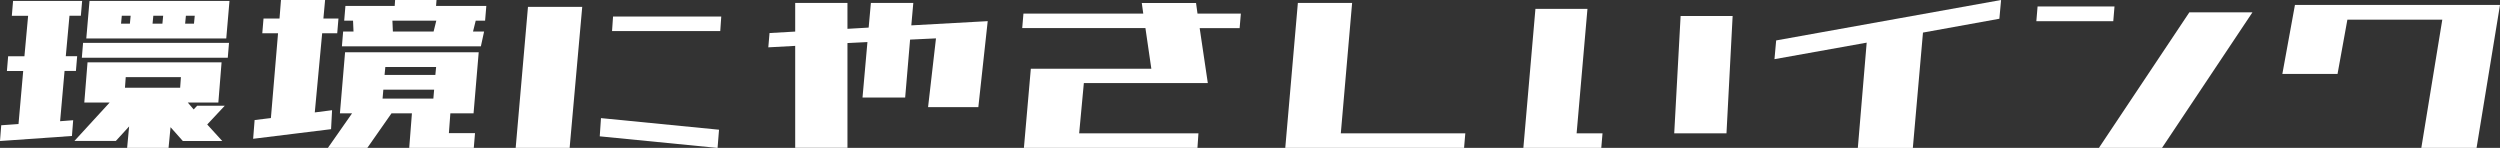 <?xml version="1.0" encoding="utf-8"?>
<!-- Generator: Adobe Illustrator 26.5.0, SVG Export Plug-In . SVG Version: 6.00 Build 0)  -->
<svg version="1.1" id="レイヤー_1" xmlns="http://www.w3.org/2000/svg" xmlns:xlink="http://www.w3.org/1999/xlink" x="0px"
	 y="0px" viewBox="0 0 426.72 25.24" style="enable-background:new 0 0 426.72 25.24;" xml:space="preserve">
<rect x="0" y="0" width="426.72" height="25.24" fill="#333333" stroke="none"/>
<style type="text/css">
	.st0{fill:#FFFFFF;}
</style>
<g>
	<path class="st0" d="M2.02,2.69l0.21-2.53h2.78h7.07h1.94L13.8,2.69h-1.94l-0.63,6.9h1.94l-0.21,2.52h-1.94l-0.76,8.58l2.23-0.17
		l-0.21,2.69L0,24.07l0.21-2.69l2.95-0.21l0.8-9.05H1.18l0.21-2.52h2.78l0.63-6.9H2.02z M14.39,17.5l0.55-6.86h0.63h6.1h9.42h6.18
		h0.55l-0.55,6.86h-0.59h-4.63l1.01,1.18l0.59-0.63h4.71l-2.99,3.2l2.57,2.82h-6.73l-2.1-2.36l-0.34,3.53h-7.07l0.34-3.66
		l-2.27,2.48h-7.07l6.02-6.56h-3.74H14.39z M13.97,9.85l0.21-2.53h24.91l-0.21,2.53H13.97z M14.73,6.56l0.55-6.4h1.56h4.17h1.51
		h3.87h1.68h3.87h1.51h5.43h0.29l-0.55,6.4h-1.14H32.9h-1.51h-3.87h-1.68h-3.87h-1.51h-5.01H14.73z M20.66,4.04h1.51l0.13-1.35
		h-1.51L20.66,4.04z M21.33,14.98h9.42l0.13-1.81h-9.42L21.33,14.98z M26.17,2.69l-0.13,1.35h1.68l0.13-1.35H26.17z M33.24,2.69
		h-1.51L31.6,4.04h1.51L33.24,2.69z"/>
	<path class="st0" d="M44.77,5.68l0.21-2.52h2.73L47.96,0h7.53L55.2,3.16h2.57l-0.21,2.52h-2.57l-1.26,13.51l2.95-0.38l-0.17,3.24
		l-13.3,1.64l0.25-3.2l2.78-0.34l1.22-14.47H44.77z M58.02,19.35L58.9,8.92h1.43h5.64h8.67h6.73h0.34l-0.88,10.43h-0.72h-3.24
		l-0.25,3.37h4.46l-0.21,2.52h-4.46h-5.13h-1.43l0.46-5.89h-3.49l-4.12,5.89h-6.73l4.12-5.89h-0.67H58.02z M58.36,7.91l0.21-2.53
		h1.77l-0.08-1.85h-1.51l0.21-2.52h8.41L67.44,0h7.07l-0.08,1.01h8.58L82.8,3.53h-1.6l-0.46,1.85h1.89l-0.55,2.53H58.36z
		 M65.3,16.83h8.67l0.13-1.52h-8.67L65.3,16.83z M65.64,12.79h8.67l0.13-1.35h-8.67L65.64,12.79z M74.01,5.38l0.46-1.85h-7.49
		l0.08,1.85H74.01z"/>
	<path class="st0" d="M88.02,25.24l2.1-24.07h9.26l-2.15,24.07H88.02z M102.37,23.27l0.21-3.11l20.15,1.98l-0.25,3.11L102.37,23.27z
		 M104.47,5.3l0.17-2.48h18.47l-0.17,2.48H104.47z"/>
	<path class="st0" d="M135.73,25.24V7.83l-4.59,0.25l0.21-2.44l4.38-0.25V0.5h8.92v4.42l3.62-0.21l0.38-4.21h7.24l-0.34,3.83
		l13.04-0.72l-1.6,14.68h-8.58l1.35-11.74l-4.42,0.21l-0.84,9.89h-7.28l0.84-9.47l-3.41,0.17v17.88H135.73z"/>
	<path class="st0" d="M174.48,4.8l0.21-2.48h20.45l-0.25-1.81h9.26l0.25,1.81h7.4l-0.21,2.48h-6.82l1.39,9.38H185l-0.8,8.58h20.36
		l-0.17,2.48h-29.62l1.18-13.51h20.57l-1.01-6.94H174.48z"/>
	<path class="st0" d="M219.38,25.24l2.15-24.74h9.26l-1.93,22.26h21.25l-0.21,2.48H219.38z"/>
	<path class="st0" d="M260.02,25.24l2.06-23.73h8.88l-1.85,21.25h4.42l-0.21,2.48H260.02z M285.77,22.76l1.09-20.03h8.88
		l-1.05,20.03H285.77z"/>
	<path class="st0" d="M317.11,25.24l1.51-17.96l-15.74,2.82l0.29-3.2L341.56,0l-0.29,3.2l-13.04,2.36l-1.73,19.69H317.11z"/>
	<path class="st0" d="M347.58,3.62l0.21-2.52h13.13l-0.21,2.52H347.58z M358.26,25.24L373.7,2.1h10.77l-15.44,23.14H358.26z"/>
	<path class="st0" d="M413.29,25.24l3.58-21.88h-16.2l-1.68,9.26h-9.42l2.15-11.78h35l-4,24.4H413.29z"/>
</g>
</svg>
